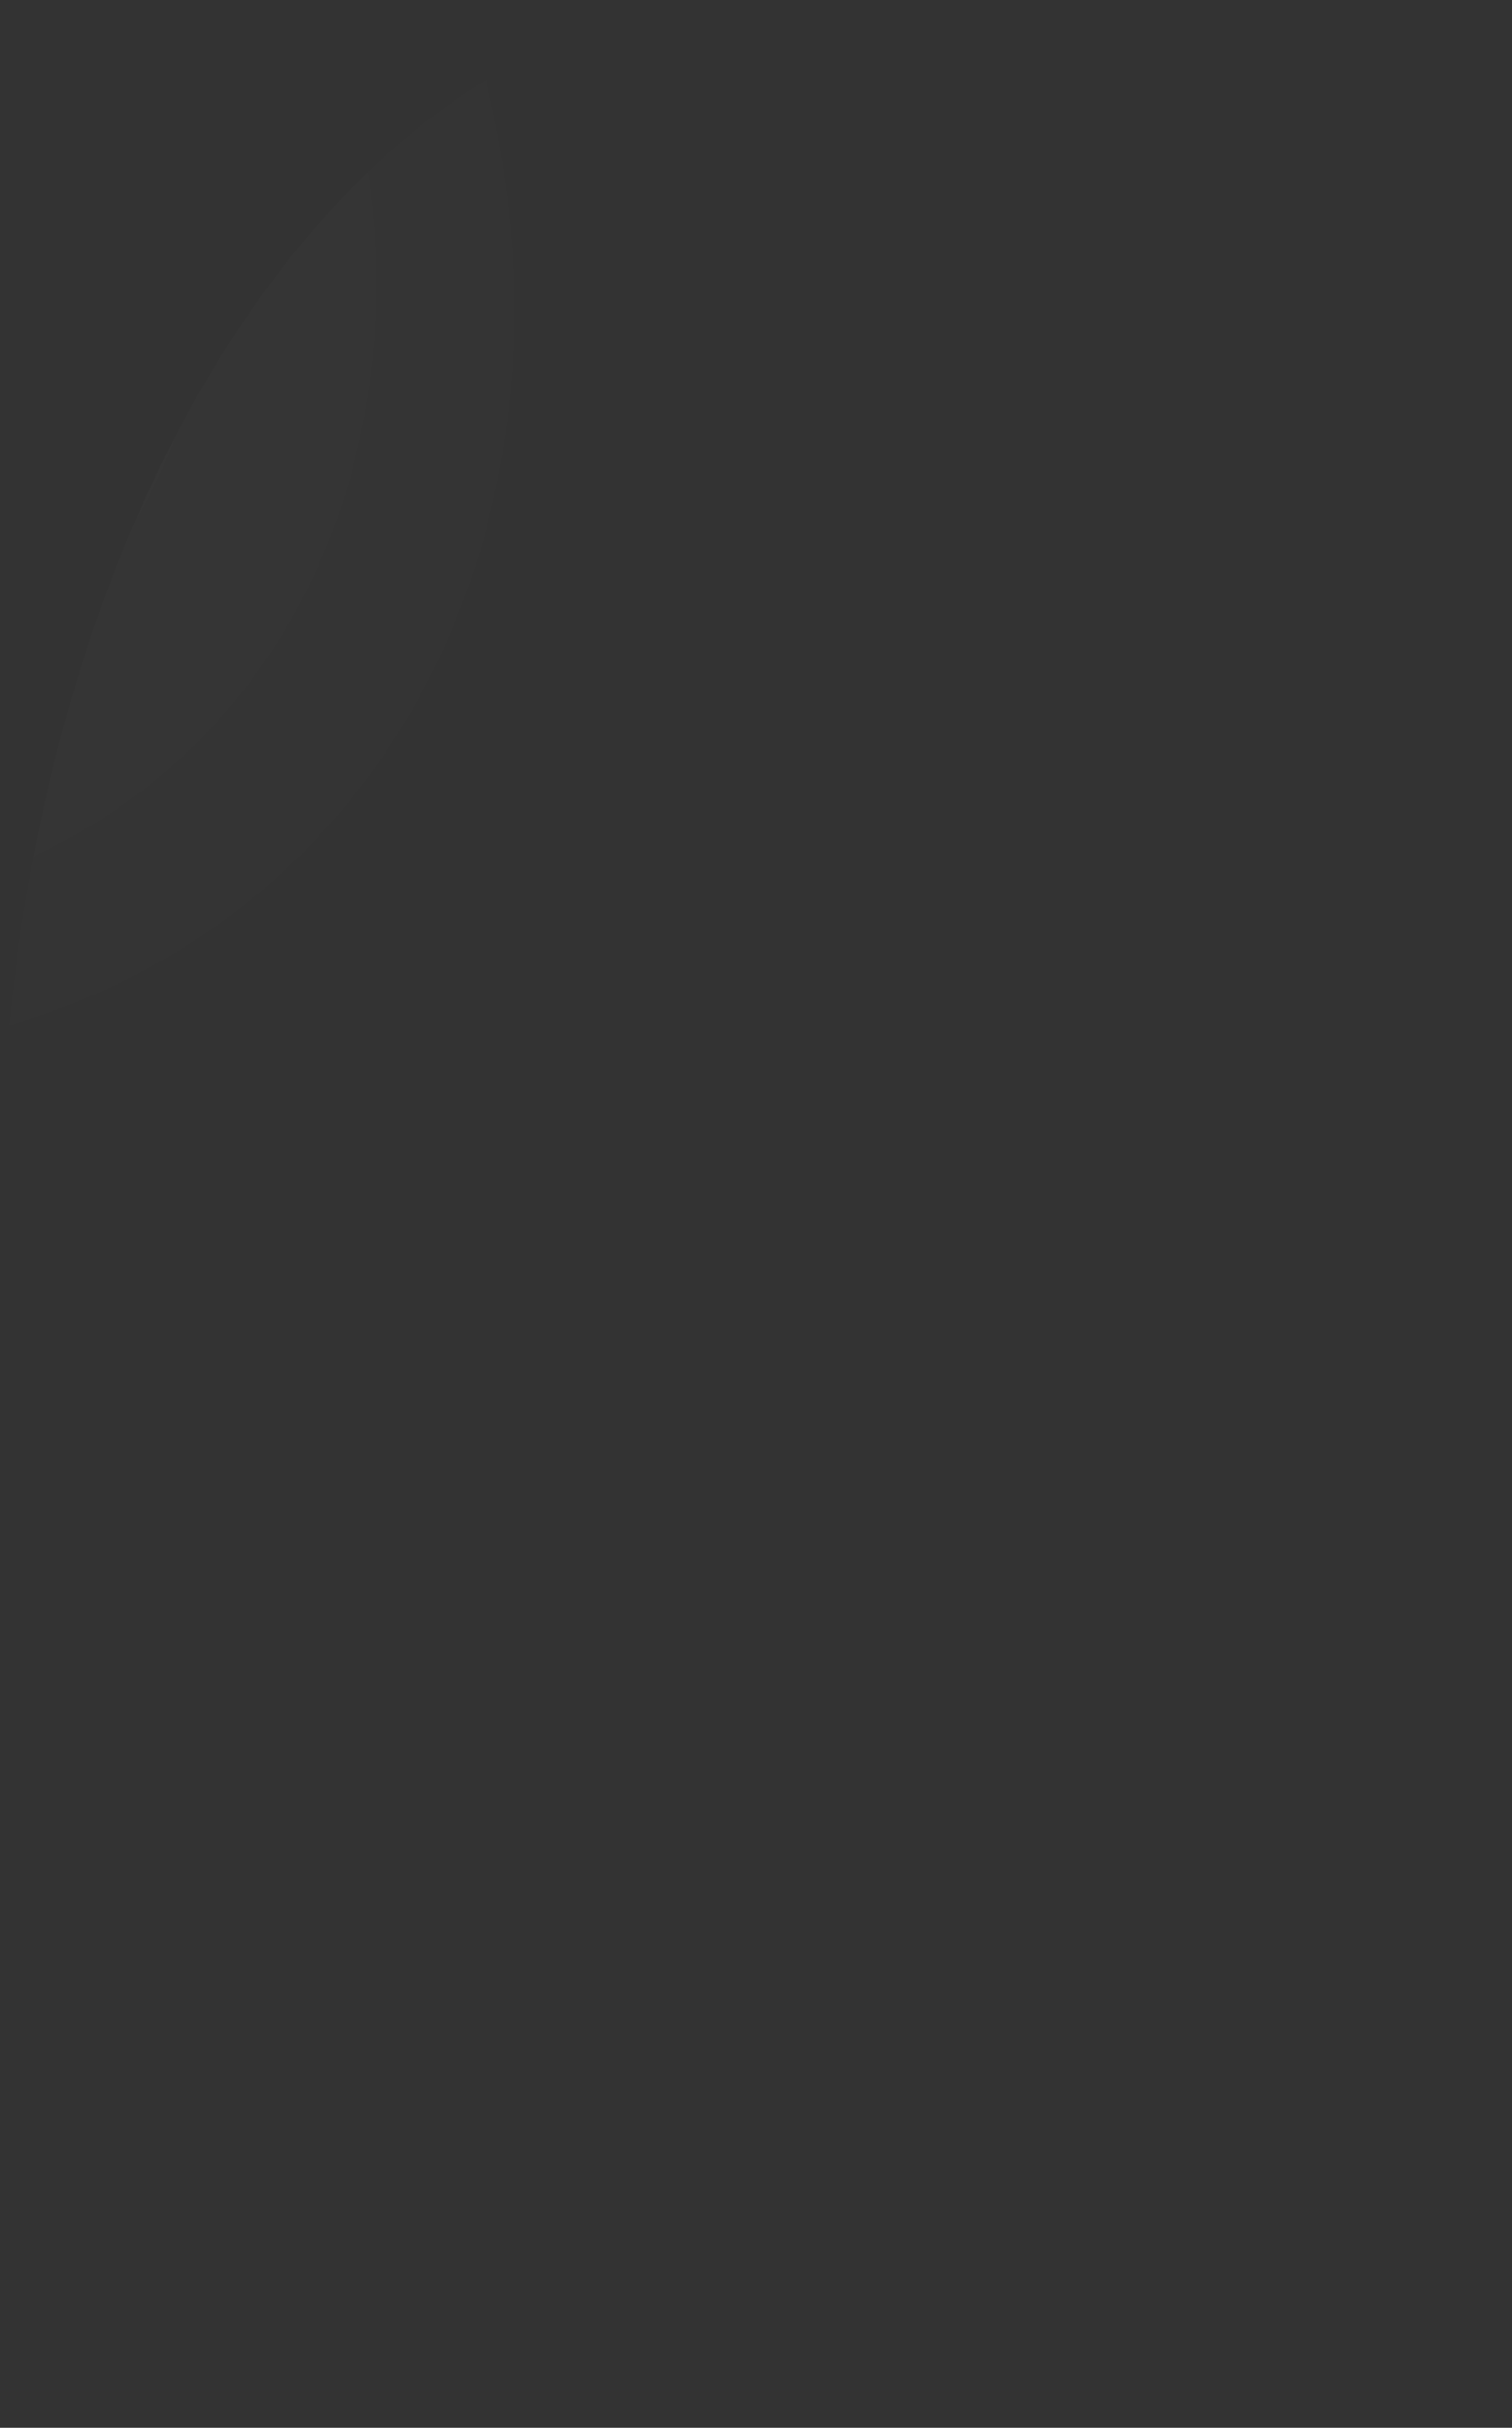 <?xml version="1.0" encoding="utf-8"?>
<svg xmlns="http://www.w3.org/2000/svg" fill="none" height="100%" overflow="visible" preserveAspectRatio="none" style="display: block;" viewBox="0 0 9.533 15.301" width="100%">
<rect x="0" y="0" width="9.533" height="15.301" fill="#333333" stroke="none"/>
<path d="M0.549 11.216C0.11 9.876 -0.072 8.357 0.026 6.851C0.125 5.345 0.499 3.92 1.103 2.756C1.706 1.593 2.512 0.742 3.416 0.313C4.321 -0.116 5.285 -0.104 6.185 0.347C7.086 0.798 7.883 1.667 8.476 2.846C9.068 4.024 9.43 5.458 9.514 6.966C9.598 8.474 9.402 9.989 8.95 11.318C8.498 12.647 7.81 13.73 6.974 14.432C5.856 15.369 4.552 15.557 3.348 14.955C2.143 14.352 1.137 13.008 0.549 11.216Z" fill="url(#paint0_radial_0_1165)" id="Vector" style="mix-blend-mode:screen"/>
<defs>
<radialGradient cx="0" cy="0" gradientTransform="translate(-2.321 0.907) rotate(140.321) scale(5.512 6.64)" gradientUnits="userSpaceOnUse" id="paint0_radial_0_1165" r="1">
<stop stop-color="white"/>
<stop offset="0.01" stop-color="white" stop-opacity="0.96"/>
<stop offset="0.05" stop-color="white" stop-opacity="0.78"/>
<stop offset="0.09" stop-color="white" stop-opacity="0.61"/>
<stop offset="0.14" stop-color="white" stop-opacity="0.47"/>
<stop offset="0.2" stop-color="white" stop-opacity="0.34"/>
<stop offset="0.25" stop-color="white" stop-opacity="0.23"/>
<stop offset="0.32" stop-color="white" stop-opacity="0.15"/>
<stop offset="0.4" stop-color="white" stop-opacity="0.08"/>
<stop offset="0.49" stop-color="white" stop-opacity="0.03"/>
<stop offset="0.63" stop-color="white" stop-opacity="0.01"/>
<stop offset="1" stop-color="white" stop-opacity="0"/>
</radialGradient>
</defs>
</svg>